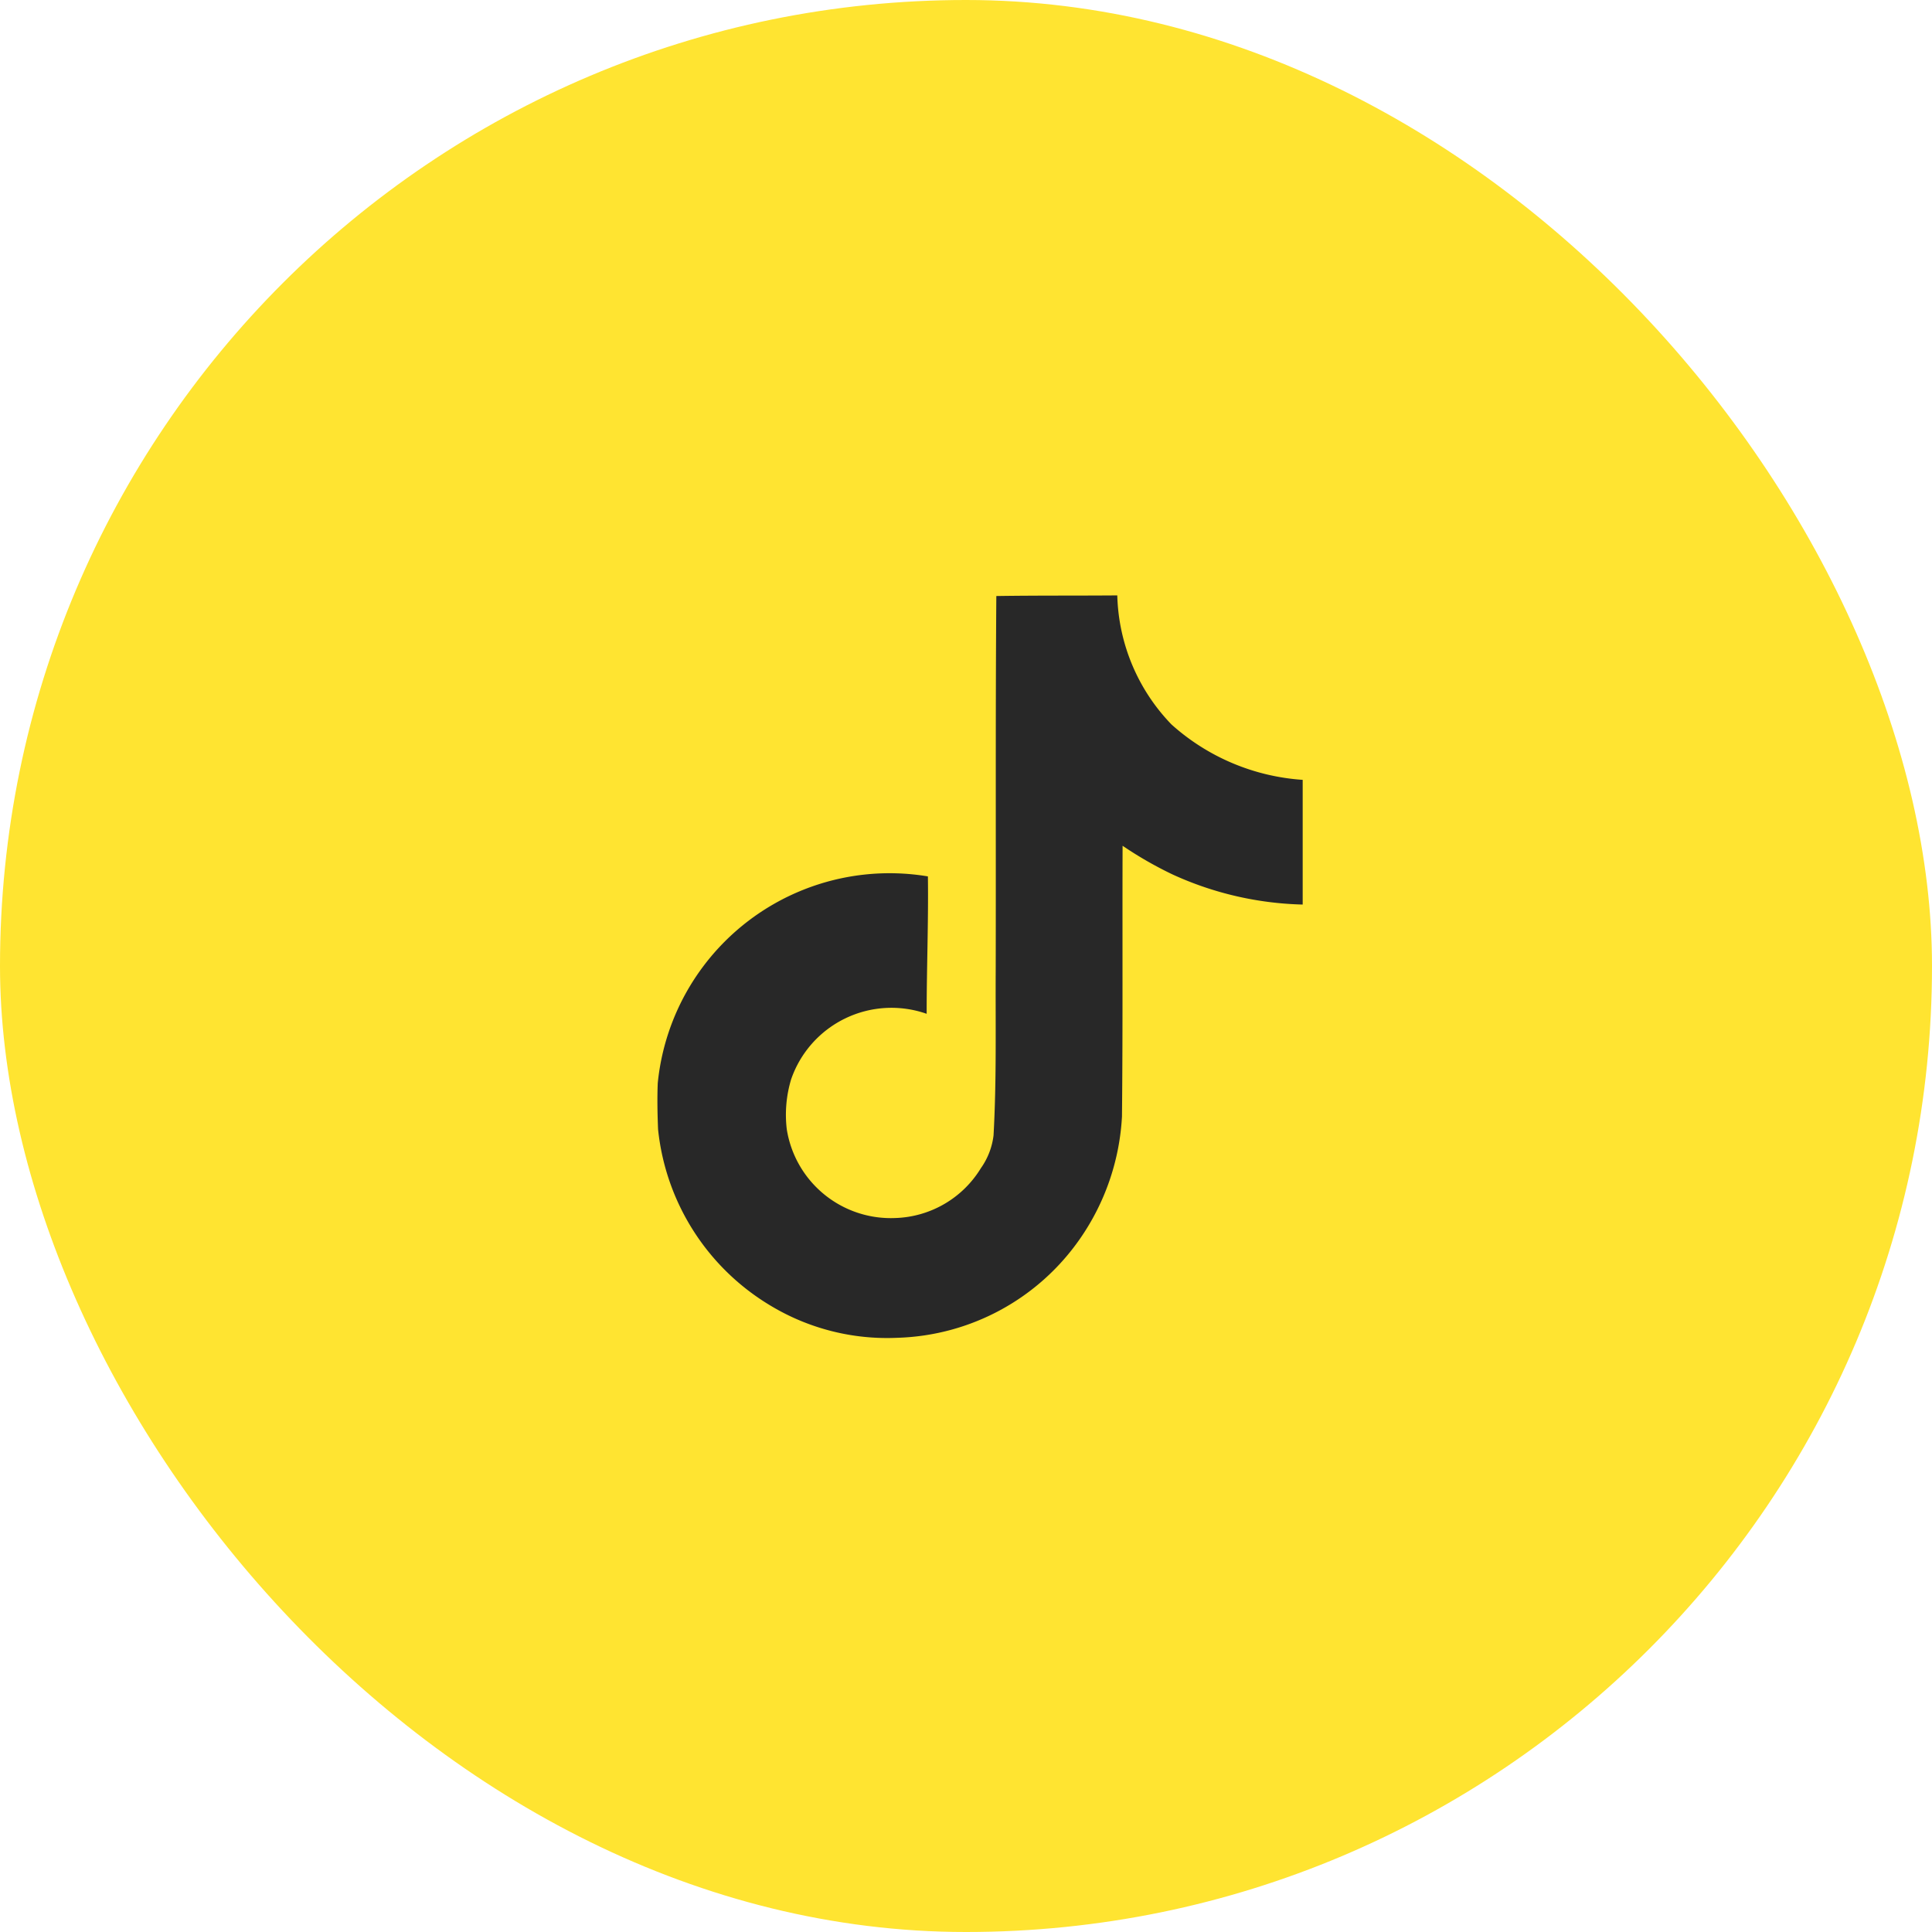 <svg xmlns="http://www.w3.org/2000/svg" width="82" height="82" viewBox="0 0 82 82">
  <g id="Group_484" data-name="Group 484" transform="translate(-1210 -801.388)">
    <rect id="Rectangle_70" data-name="Rectangle 70" width="82" height="82" rx="41" transform="translate(1210 801.388)" fill="#ffe431"/>
    <path id="Icon_simple-tiktok" data-name="Icon simple-tiktok" d="M16.752.026C18.472,0,20.18.013,21.887,0a8.181,8.181,0,0,0,2.3,5.477,9.262,9.262,0,0,0,5.569,2.351v5.293a14.058,14.058,0,0,1-5.516-1.274,16.227,16.227,0,0,1-2.128-1.221c-.013,3.835.013,7.67-.026,11.492a10.032,10.032,0,0,1-1.773,5.175,9.785,9.785,0,0,1-7.762,4.216A9.577,9.577,0,0,1,7.19,30.156a9.9,9.9,0,0,1-4.794-7.5C2.37,22,2.357,21.343,2.383,20.7a9.888,9.888,0,0,1,11.466-8.774c.026,1.944-.053,3.888-.053,5.832a4.506,4.506,0,0,0-5.753,2.784,5.21,5.21,0,0,0-.184,2.115,4.47,4.47,0,0,0,4.6,3.769,4.413,4.413,0,0,0,3.638-2.115,3.03,3.03,0,0,0,.538-1.392c.131-2.351.079-4.689.092-7.04.013-5.293-.013-10.573.026-15.853Z" transform="translate(1235.534 826.659)" fill="#282828"/>
  </g>
</svg>
